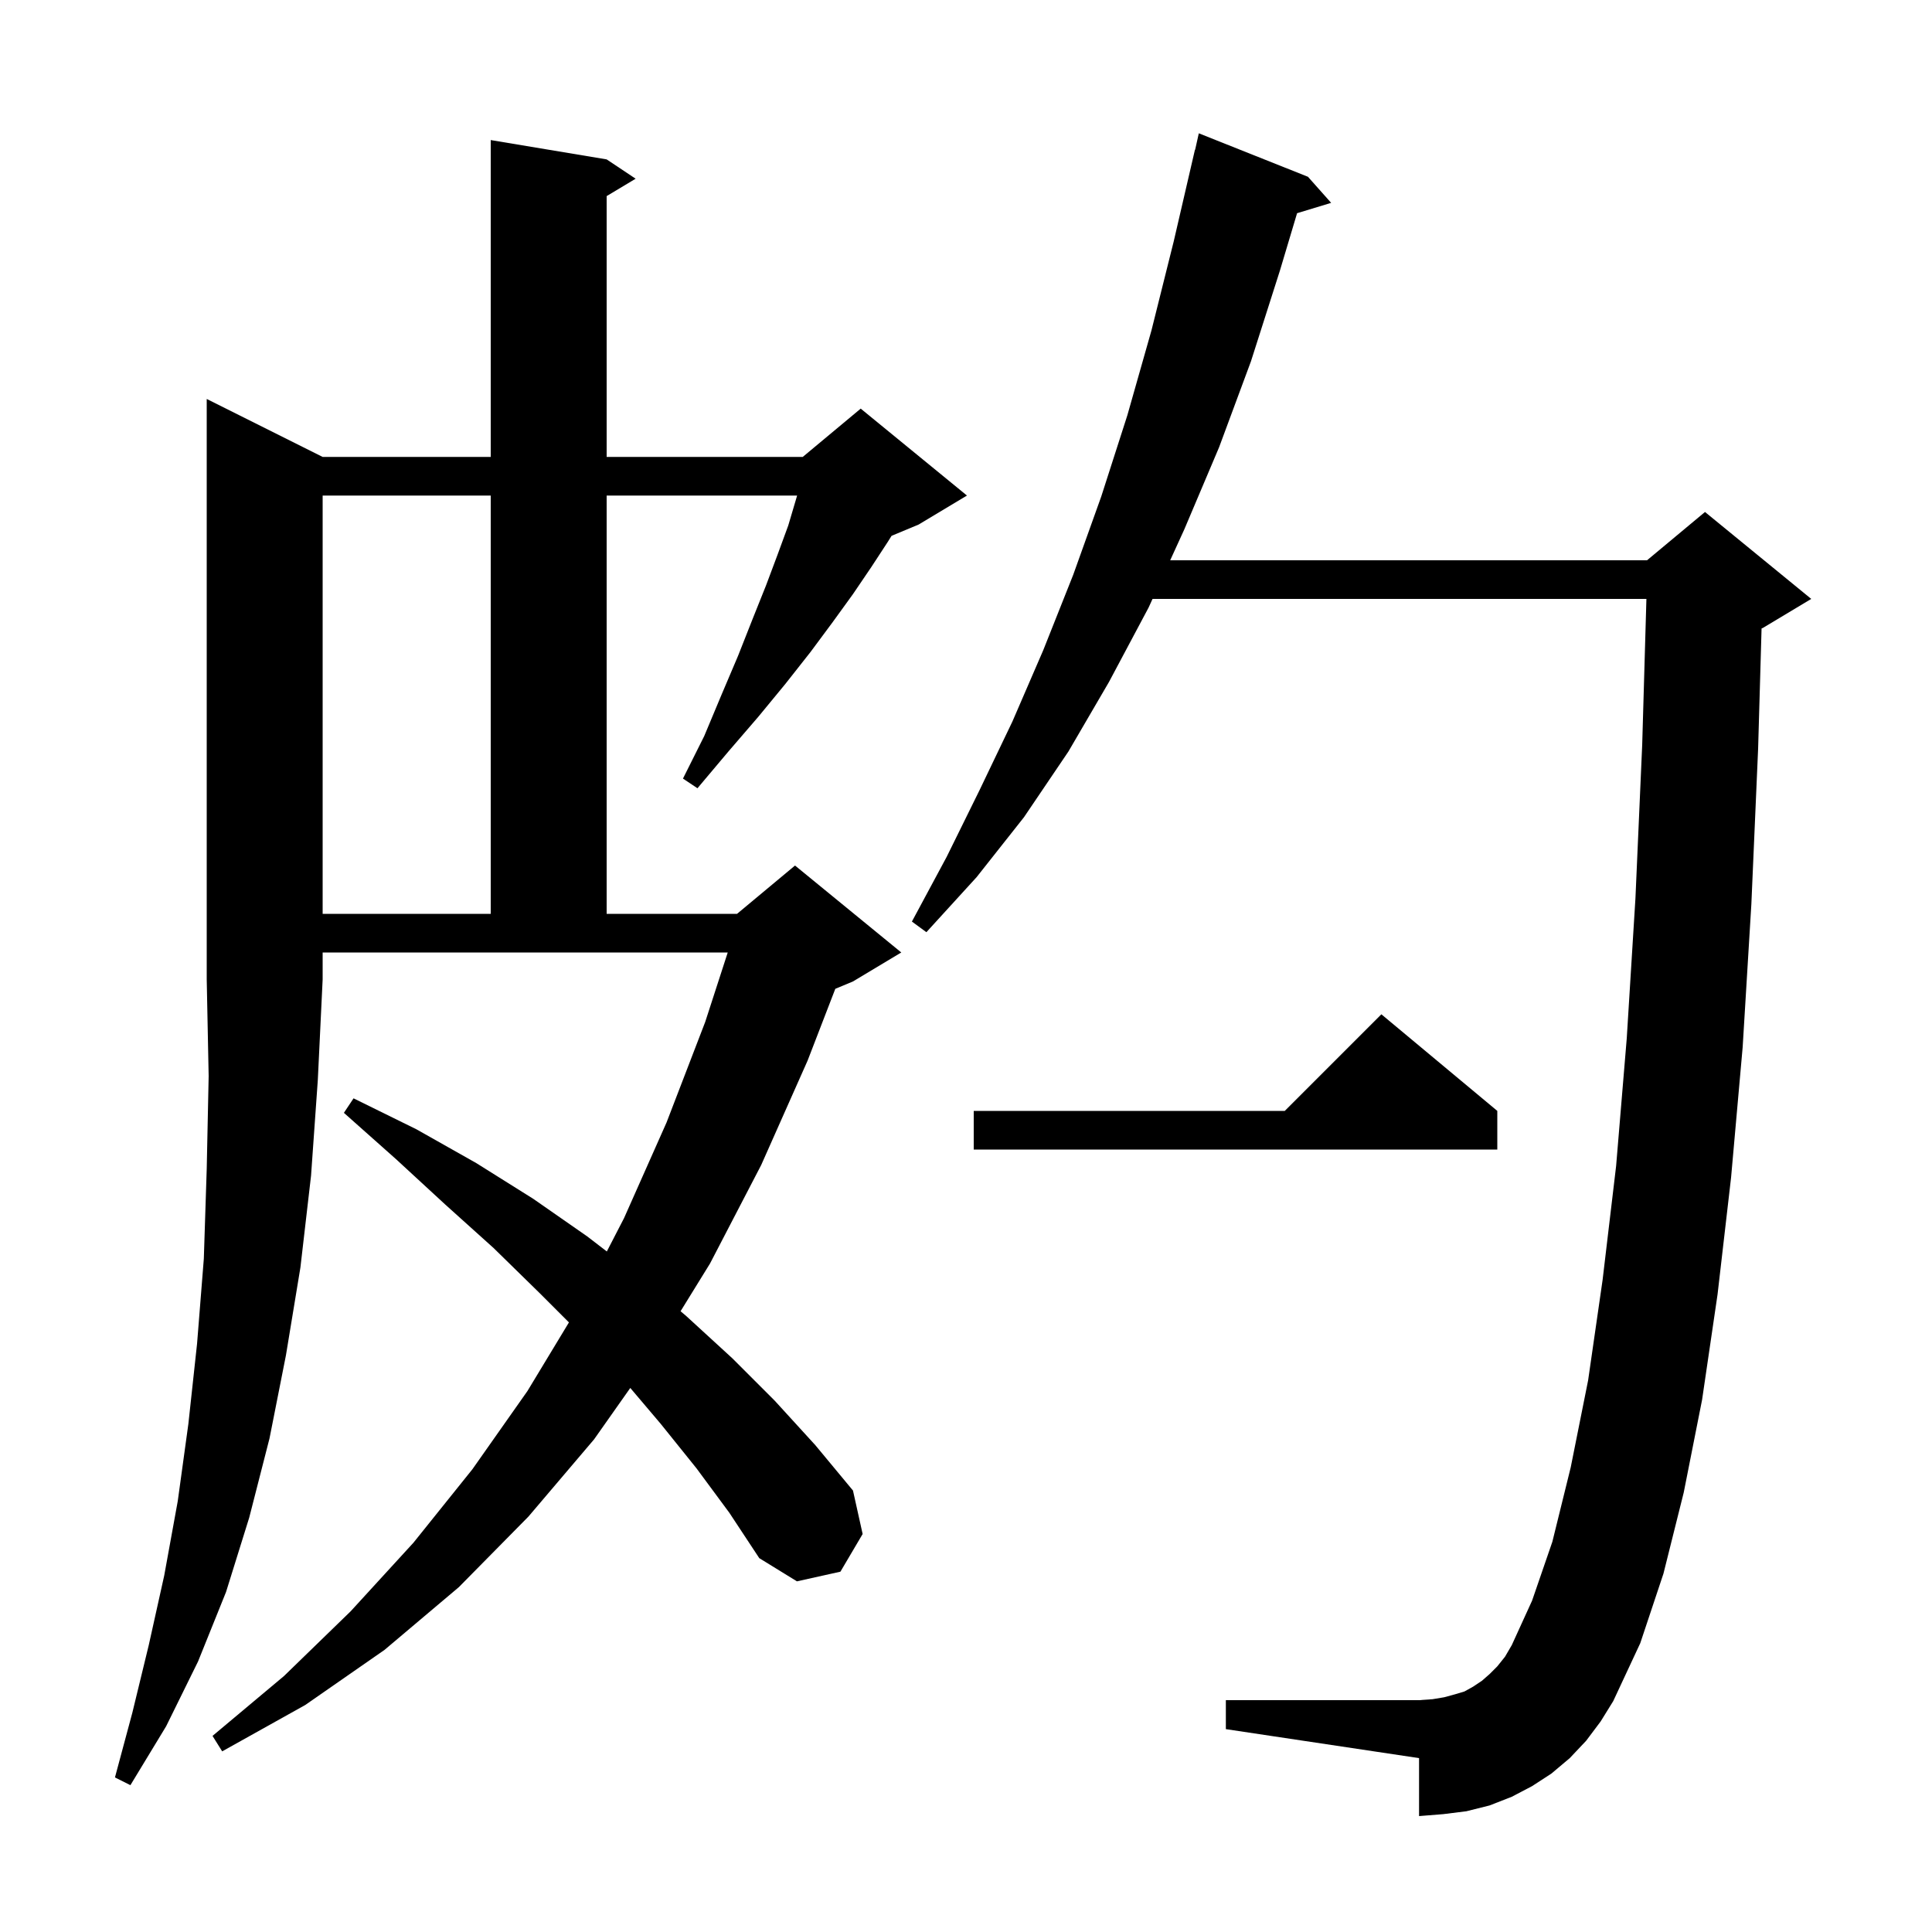 <svg xmlns="http://www.w3.org/2000/svg" xmlns:xlink="http://www.w3.org/1999/xlink" version="1.1" baseProfile="full" viewBox="0 0 200 200" width="200" height="200"><g fill="currentColor"><path d="M 33.4 47.3 L 50.8 47.3 L 50.8 14.5 L 62.8 16.5 L 65.8 18.5 L 62.8 20.3 L 62.8 47.3 L 83.1 47.3 L 89.1 42.3 L 100.1 51.3 L 95.1 54.3 L 92.294 55.469 L 91.9 56.1 L 90.2 58.7 L 88.3 61.5 L 86.2 64.4 L 83.9 67.5 L 81.3 70.8 L 78.5 74.2 L 75.4 77.8 L 72.2 81.6 L 70.7 80.6 L 72.9 76.2 L 74.7 71.9 L 76.4 67.9 L 77.9 64.1 L 79.3 60.6 L 80.5 57.4 L 81.6 54.4 L 82.4 51.7 L 82.517 51.3 L 62.8 51.3 L 62.8 94.6 L 76.3 94.6 L 82.3 89.6 L 93.3 98.6 L 88.3 101.6 L 86.471 102.362 L 83.6 109.8 L 78.8 120.6 L 73.5 130.8 L 70.452 135.74 L 71.0 136.2 L 75.8 140.6 L 80.2 145.0 L 84.4 149.6 L 88.3 154.3 L 89.3 158.8 L 87.0 162.7 L 82.5 163.7 L 78.6 161.3 L 75.5 156.6 L 72.1 152.0 L 68.4 147.4 L 65.247 143.681 L 61.5 149.0 L 54.7 157.0 L 47.5 164.3 L 39.8 170.8 L 31.6 176.5 L 23.0 181.3 L 22.0 179.7 L 29.4 173.5 L 36.3 166.8 L 42.8 159.7 L 48.9 152.1 L 54.6 144.0 L 58.896 136.896 L 55.8 133.8 L 51.1 129.2 L 46.1 124.7 L 41.0 120.0 L 35.6 115.2 L 36.6 113.7 L 43.1 116.9 L 49.3 120.4 L 55.2 124.1 L 60.8 128.0 L 62.818 129.552 L 64.6 126.1 L 69.0 116.2 L 73.0 105.8 L 75.335 98.6 L 33.4 98.6 L 33.4 101.4 L 32.9 111.8 L 32.2 121.7 L 31.1 131.2 L 29.6 140.3 L 27.9 148.9 L 25.8 157.1 L 23.4 164.8 L 20.5 172.0 L 17.2 178.7 L 13.5 184.8 L 11.9 184.0 L 13.7 177.3 L 15.4 170.3 L 17.0 163.1 L 18.4 155.4 L 19.5 147.4 L 20.4 139.1 L 21.1 130.3 L 21.4 121.0 L 21.6 111.4 L 21.4 101.4 L 21.4 41.3 Z M 164.2 180.2 L 162.5 182.0 L 160.6 183.6 L 158.6 184.9 L 156.5 186.0 L 154.2 186.9 L 151.8 187.5 L 149.4 187.8 L 146.9 188.0 L 146.9 182.0 L 126.9 179.0 L 126.9 176.0 L 146.9 176.0 L 148.3 175.9 L 149.5 175.7 L 150.6 175.4 L 151.6 175.1 L 152.5 174.6 L 153.4 174.0 L 154.2 173.3 L 155.0 172.5 L 155.8 171.5 L 156.5 170.3 L 158.6 165.7 L 160.7 159.6 L 162.6 151.9 L 164.4 142.9 L 165.9 132.5 L 167.3 120.7 L 168.4 107.5 L 169.3 93.0 L 170.0 77.1 L 170.436 62.0 L 119.311 62.0 L 118.9 62.9 L 114.8 70.6 L 110.6 77.8 L 106.0 84.6 L 101.1 90.8 L 95.9 96.5 L 94.4 95.4 L 98.0 88.7 L 101.4 81.8 L 104.8 74.7 L 108.0 67.3 L 111.1 59.5 L 114.0 51.4 L 116.7 43.0 L 119.2 34.2 L 121.5 25.0 L 123.7 15.5 L 123.721 15.505 L 124.1 13.8 L 135.4 18.3 L 137.8 21.0 L 134.273 22.071 L 132.5 28.0 L 129.5 37.4 L 126.2 46.3 L 122.6 54.8 L 121.138 58.0 L 170.5 58.0 L 176.5 53.0 L 187.5 62.0 L 182.5 65.0 L 182.357 65.059 L 182.0 77.5 L 181.3 93.6 L 180.4 108.4 L 179.2 121.9 L 177.8 134.0 L 176.2 144.9 L 174.3 154.5 L 172.2 162.9 L 169.8 170.1 L 167.0 176.1 L 165.7 178.2 Z M 155.0 115.0 L 155.0 119.0 L 100.8 119.0 L 100.8 115.0 L 133.0 115.0 L 143.0 105.0 Z M 33.4 51.3 L 33.4 94.6 L 50.8 94.6 L 50.8 51.3 Z "/></g></svg>